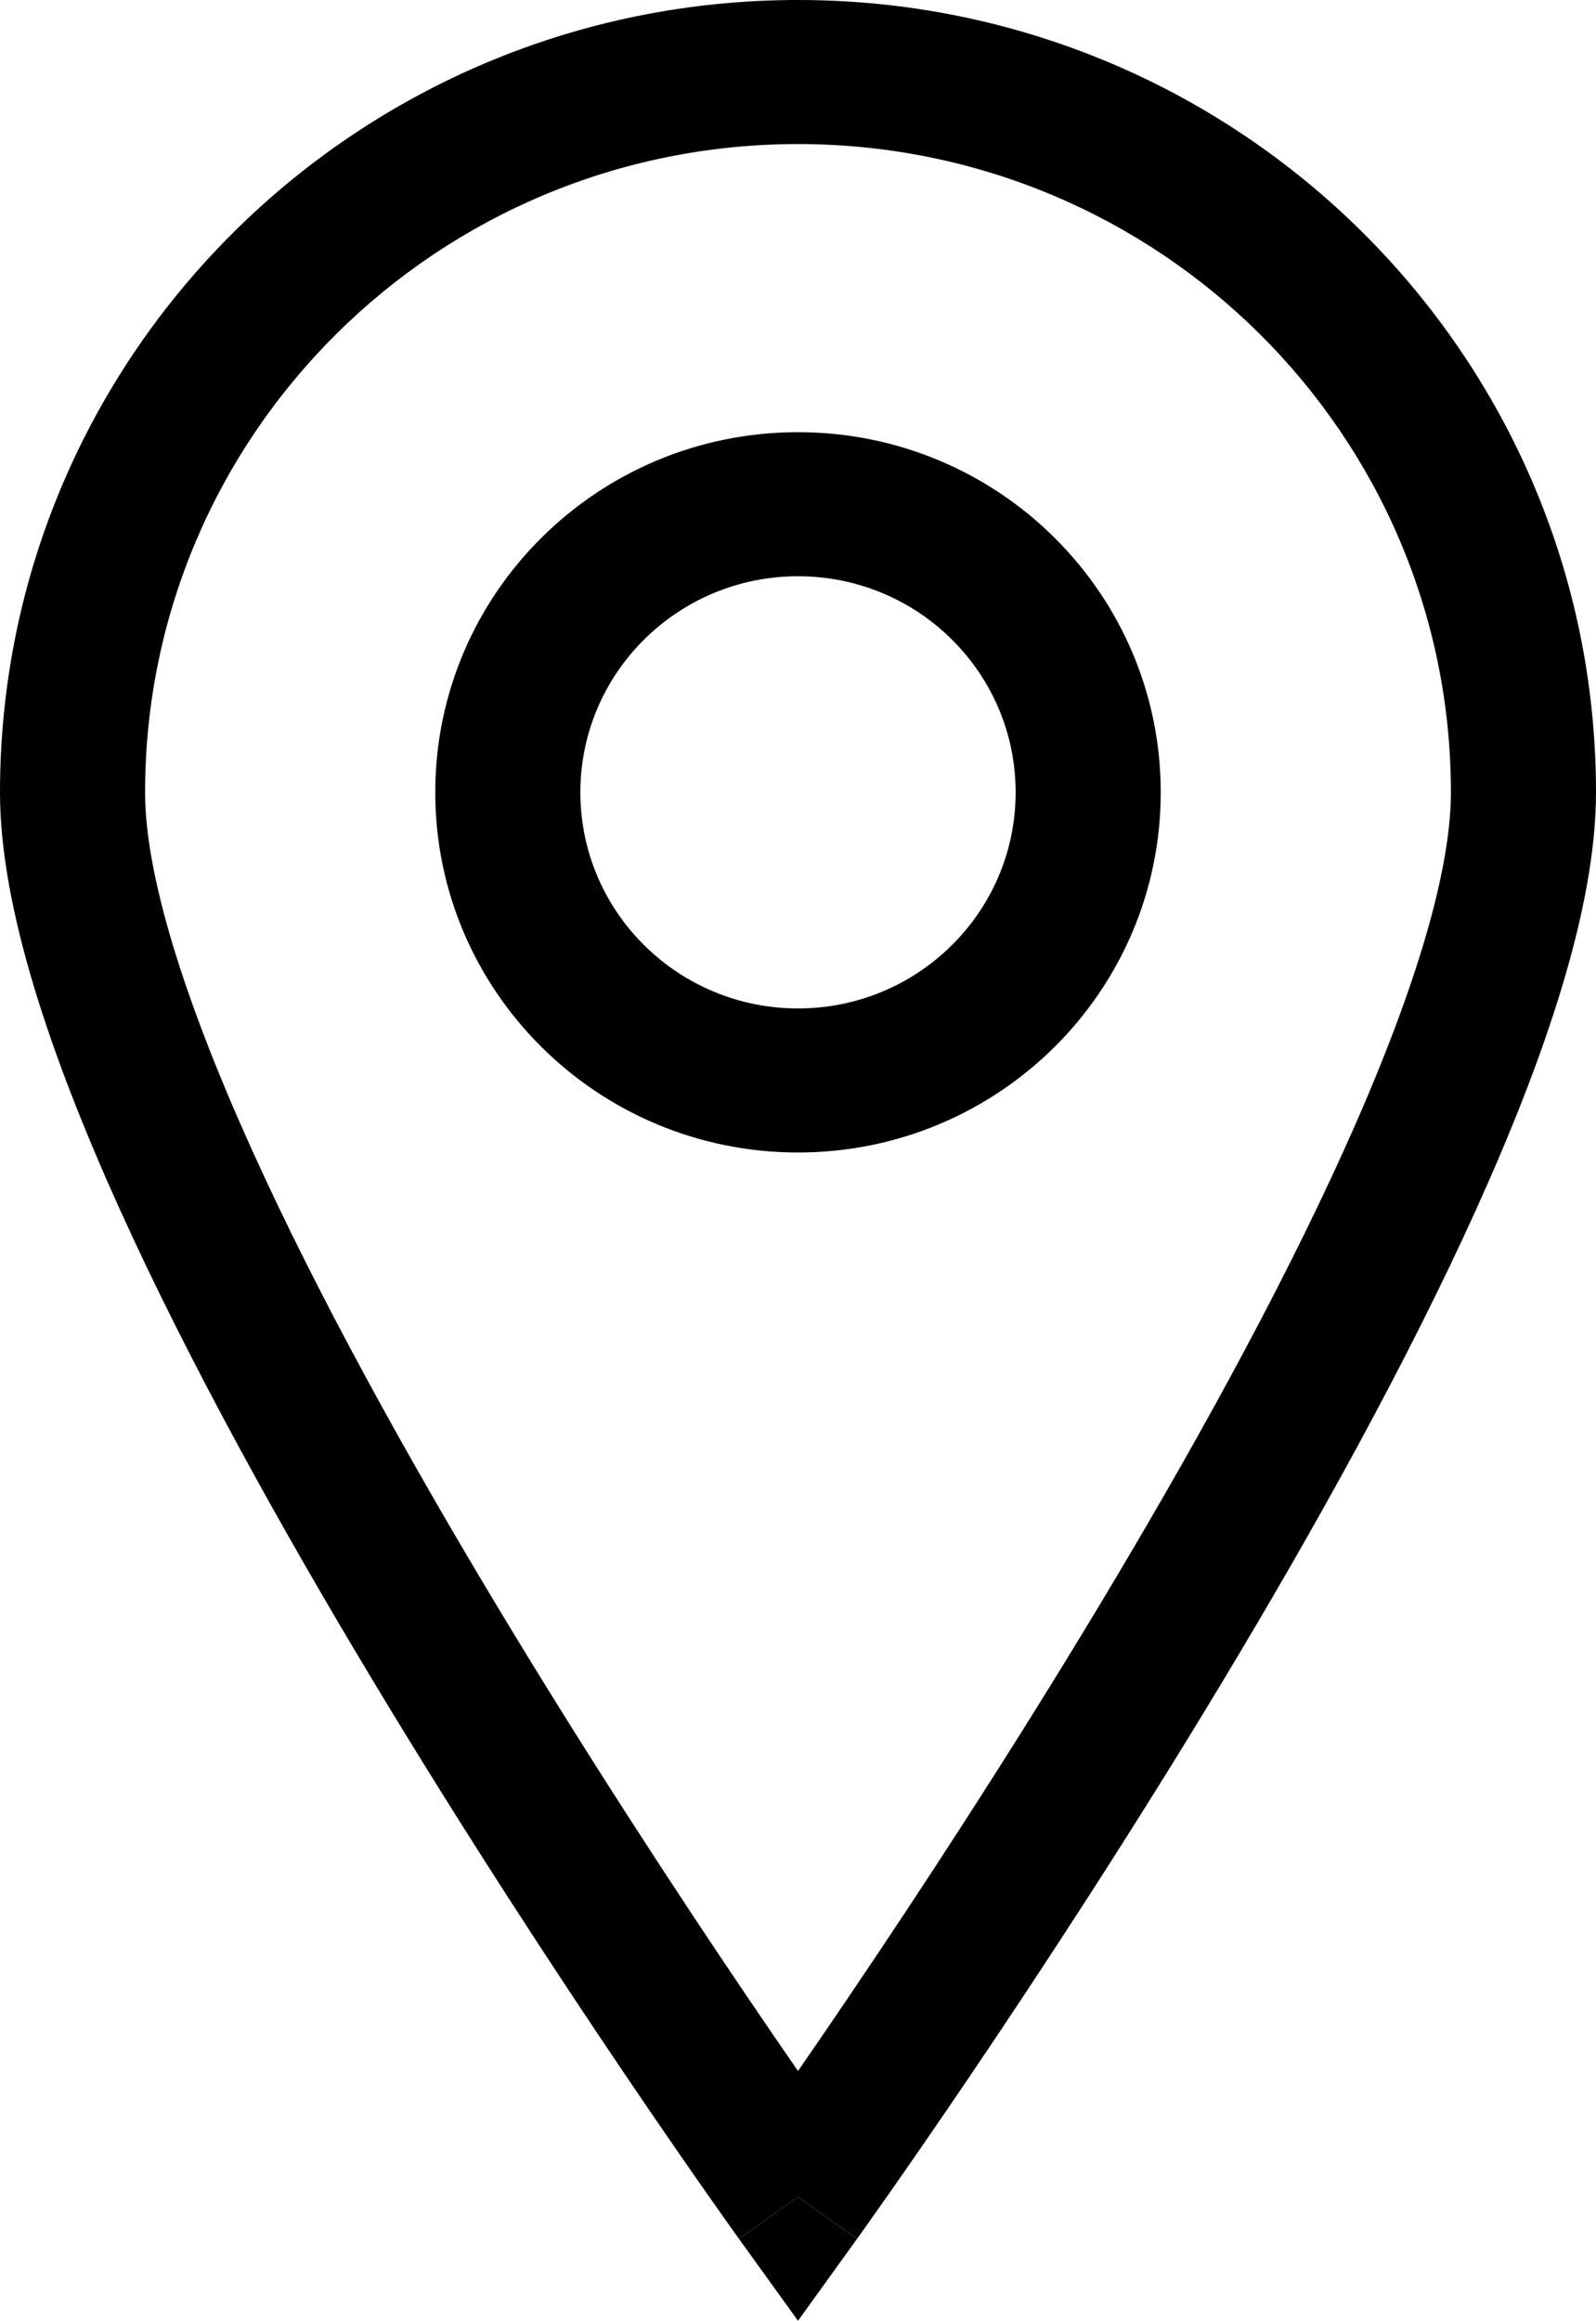 <?xml version="1.0" encoding="UTF-8"?> <svg xmlns="http://www.w3.org/2000/svg" width="333" height="484" viewBox="0 0 333 484" fill="none"><g clip-path="url(#clip0_262_95)"><path d="M154.188 466.919C154.188 466.919 154.191 466.924 166.501 458.183L178.811 466.924L166.501 484L154.188 466.919Z" fill="black"></path><path fill-rule="evenodd" clip-rule="evenodd" d="M166.5 90.134C124.702 90.134 90.818 123.763 90.818 165.247C90.818 206.73 124.702 240.357 166.5 240.357C208.298 240.357 242.182 206.73 242.182 165.247C242.182 123.763 208.298 90.134 166.5 90.134ZM121.091 165.247C121.091 140.356 141.421 120.179 166.5 120.179C191.58 120.179 211.909 140.356 211.909 165.247C211.909 190.136 191.58 210.313 166.5 210.313C141.421 210.313 121.091 190.136 121.091 165.247Z" fill="black"></path><path fill-rule="evenodd" clip-rule="evenodd" d="M154.187 466.919L166.5 458.183C178.81 466.924 178.821 466.909 178.821 466.909L178.933 466.753L179.271 466.283L180.565 464.469C181.692 462.884 183.338 460.561 185.428 457.578C189.609 451.616 195.569 443.02 202.718 432.451C217.006 411.326 236.079 382.256 255.176 350.531C274.242 318.856 293.491 284.274 308.02 252.175C322.277 220.674 333 189.448 333 165.247C333 73.983 258.455 0 166.5 0C74.545 0 0 73.983 0 165.247C0 189.448 10.722 220.674 24.98 252.175C39.509 284.274 58.758 318.856 77.824 350.531C96.921 382.256 115.995 411.326 130.282 432.451C137.43 443.02 143.391 451.616 147.572 457.578C149.662 460.561 151.308 462.884 152.435 464.469L153.729 466.283L154.067 466.753L154.187 466.919ZM30.273 165.247C30.273 90.576 91.264 30.045 166.5 30.045C241.737 30.045 302.727 90.576 302.727 165.247C302.727 182.527 294.529 208.66 280.406 239.863C266.554 270.467 247.962 303.934 229.187 335.122C210.444 366.261 191.676 394.868 177.583 415.706C173.442 421.83 169.707 427.277 166.5 431.914C163.293 427.277 159.558 421.83 155.417 415.706C141.324 394.868 122.556 366.261 103.812 335.122C85.038 303.934 66.446 270.467 52.594 239.863C38.471 208.66 30.273 182.527 30.273 165.247Z" fill="black"></path></g><defs><clipPath id="clip0_262_95"><rect width="333" height="484" fill="white"></rect></clipPath></defs></svg> 